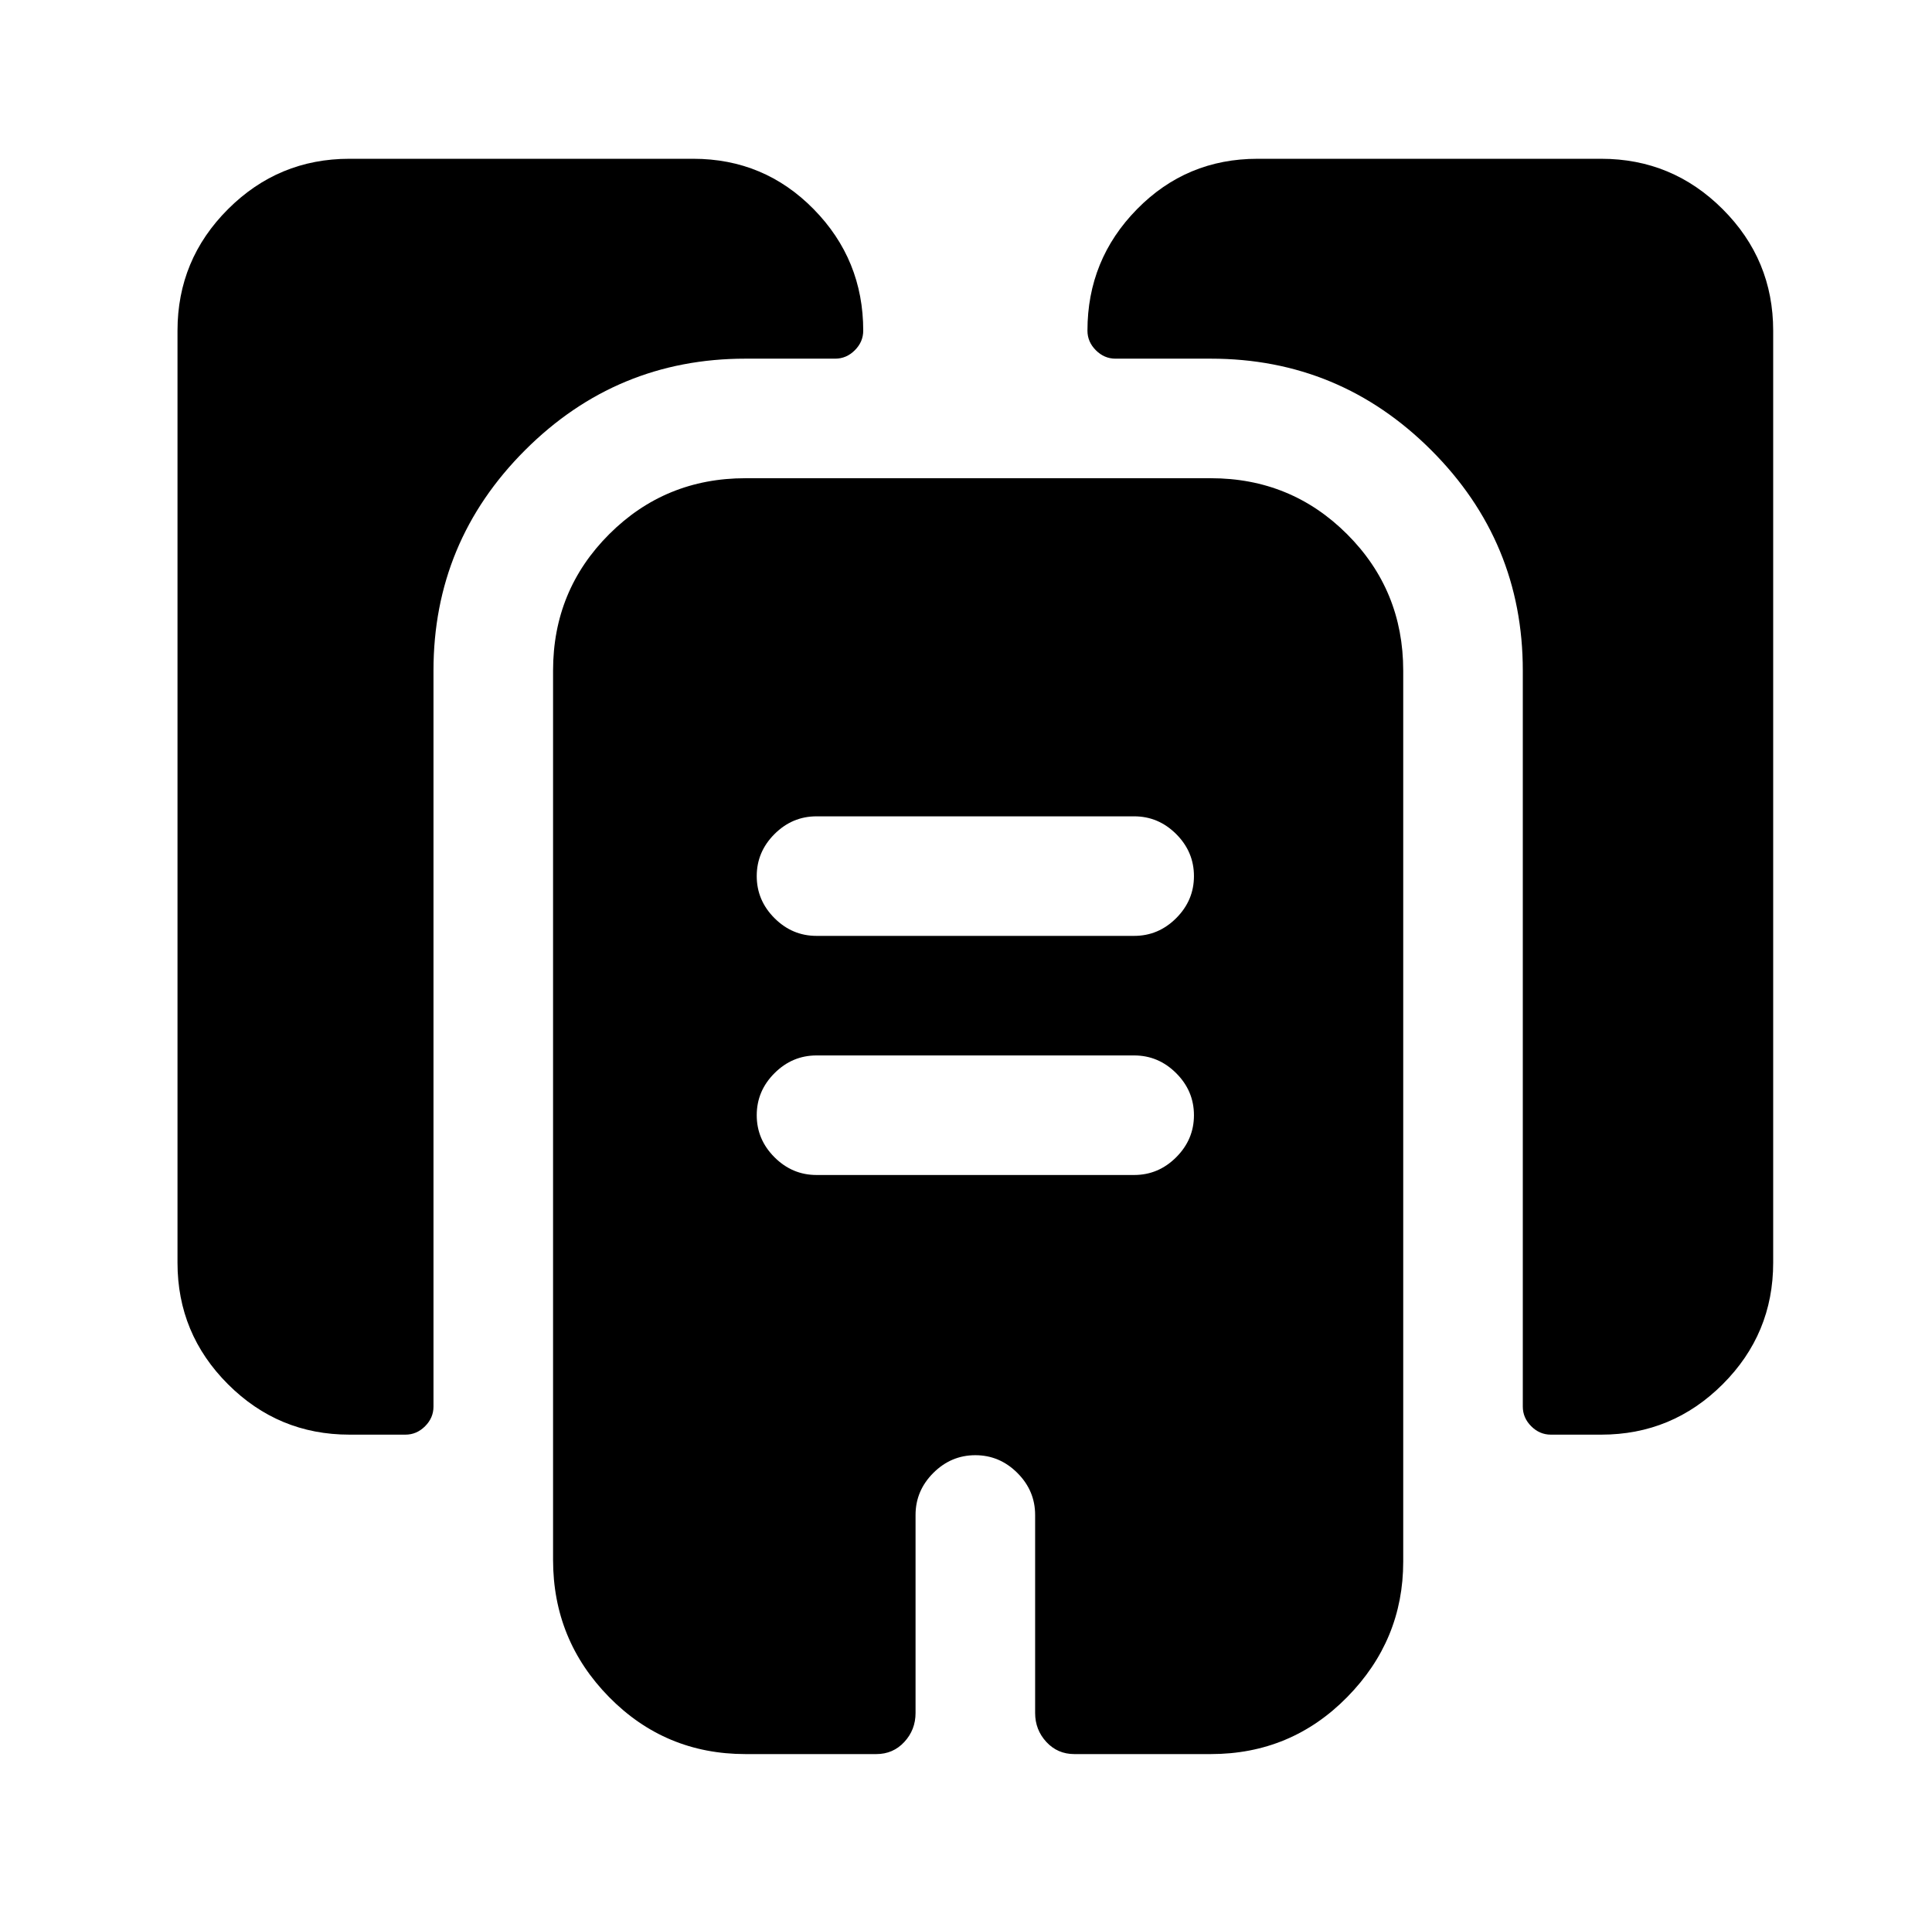 <?xml version="1.0" standalone="no"?>
<!DOCTYPE svg PUBLIC "-//W3C//DTD SVG 1.1//EN" "http://www.w3.org/Graphics/SVG/1.1/DTD/svg11.dtd" >
<svg xmlns="http://www.w3.org/2000/svg" xmlns:xlink="http://www.w3.org/1999/xlink" version="1.1" viewBox="-10 0 1034 1024">
   <path fill="currentColor"
d="M452 177q0 6 -4.5 10.5t-10.5 4.5h-48q-69 0 -118 49t-49 118v394q0 6 -4.5 10.5t-10.5 4.5h-30q-38 0 -65 -27t-27 -65v-499q0 -38 27 -65t65 -27h184q38 0 64.5 27t26.5 65v0zM939 177v499q0 38 -27 65t-65 27h-27q-6 0 -10.5 -4.5t-4.5 -10.5v-394q0 -69 -49 -118
t-118 -49h-51q-6 0 -10.5 -4.5t-4.5 -10.5q0 -38 26.5 -65t64.5 -27h184q38 0 65 27t27 65v0zM638 256h-249q-43 0 -73 30t-30 73v476q0 43 30 73.5t73 30.5h70q9 0 15 -6.5t6 -15.5v-106q0 -13 9.5 -22.5t22.5 -9.5t22.5 9.5t9.5 22.5v106q0 9 6 15.5t15 6.5h73
q43 0 73 -30.5t30 -72.5v-477q0 -43 -30 -73t-73 -30v0zM597 629h-170q-13 0 -22.5 -9.5t-9.5 -22.5t9.5 -22.5t22.5 -9.5h170q13 0 22.5 9.5t9.5 22.5t-9.5 22.5t-22.5 9.5zM597 501h-170q-13 0 -22.5 -9.5t-9.5 -22.5t9.5 -22.5t22.5 -9.5h170q13 0 22.5 9.5t9.5 22.5
t-9.5 22.5t-22.5 9.5z" />
</svg>
